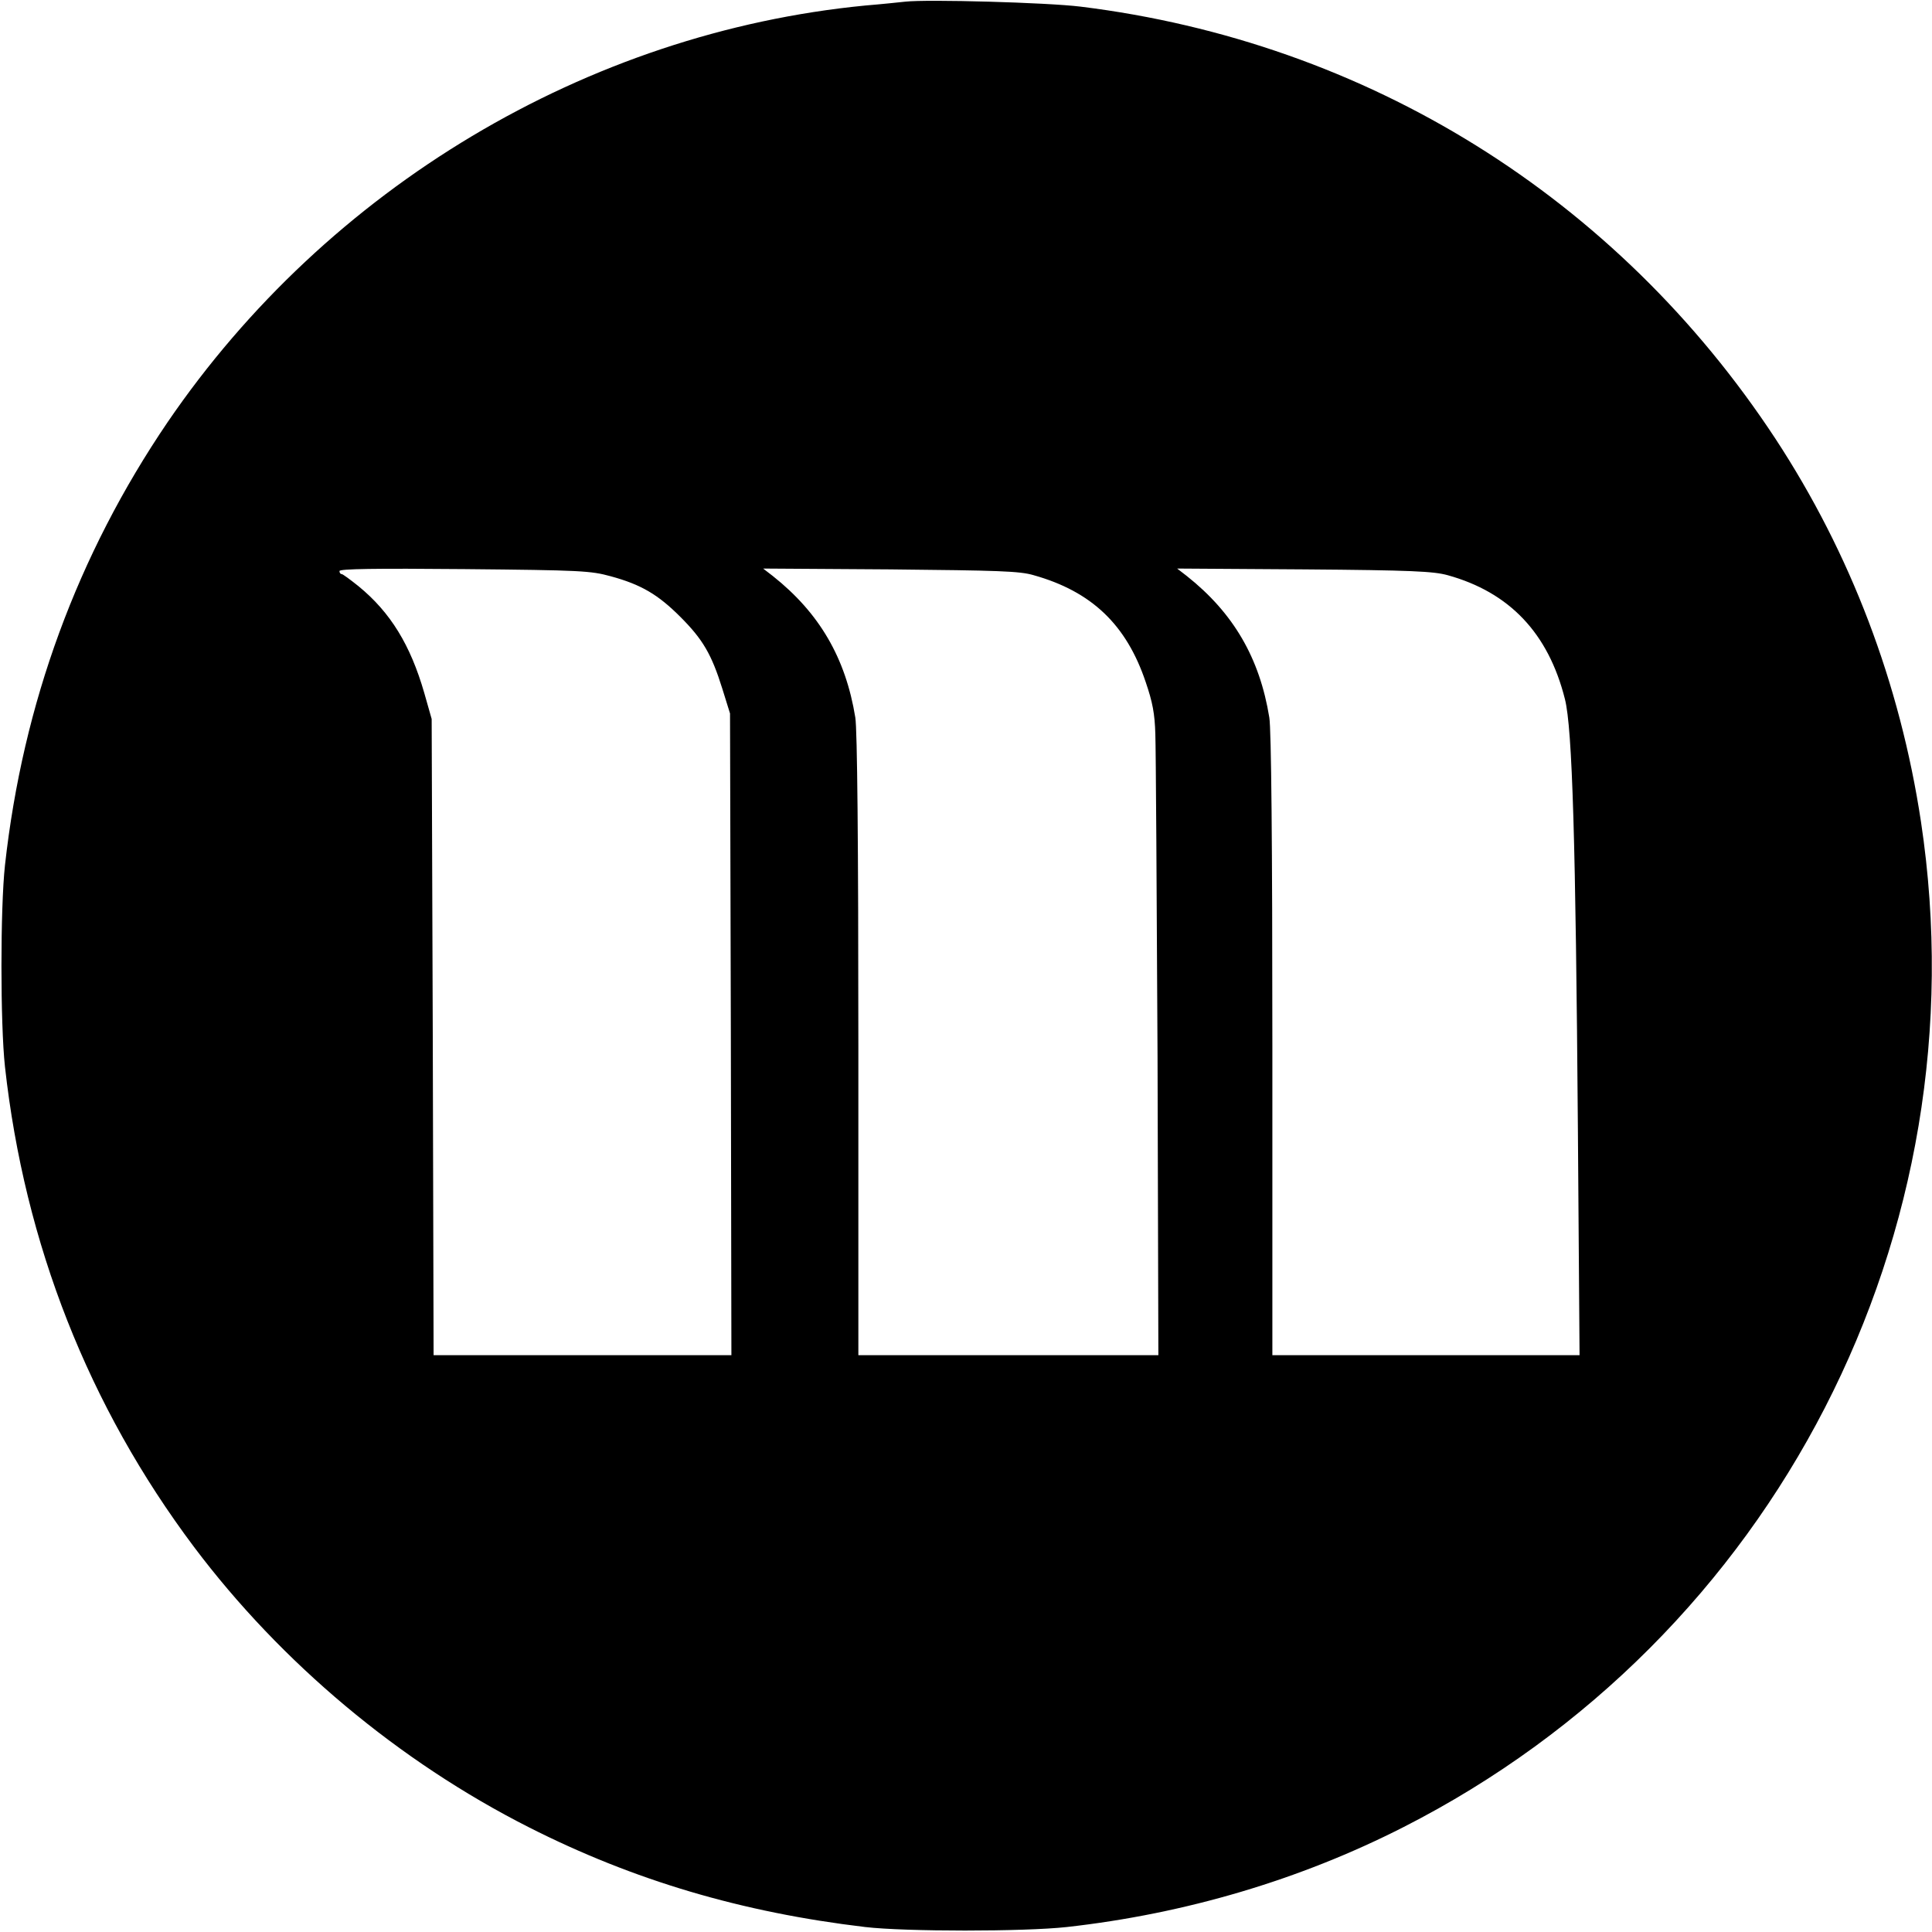 <?xml version="1.0" standalone="no"?>
<!DOCTYPE svg PUBLIC "-//W3C//DTD SVG 20010904//EN"
 "http://www.w3.org/TR/2001/REC-SVG-20010904/DTD/svg10.dtd">
<svg version="1.0" xmlns="http://www.w3.org/2000/svg"
 width="700pt" height="700pt" viewBox="0 0 700 700"
 preserveAspectRatio="xMidYMid meet">
<g transform="translate(0,700) scale(0.1,-0.1)"
fill="#000000" stroke="none">
<path d="M3280 6994 c-19 -2 -84 -9 -145 -14 -1008 -98 -1948 -660 -2528
-1510 -326 -480 -524 -1018 -589 -1605 -17 -155 -17 -575 0 -730 71 -642 303
-1231 685 -1740 316 -420 742 -777 1214 -1016 379 -192 771 -308 1218 -361
145 -17 576 -17 730 0 430 48 845 171 1220 362 1346 685 2100 2151 1875 3643
-76 502 -255 972 -527 1387 -575 875 -1480 1438 -2518 1566 -122 15 -556 27
-635 18z m-1067 -2082 c110 -30 171 -66 252 -147 81 -81 113 -135 152 -260
l28 -90 3 -1162 2 -1163 -539 0 -540 0 -3 1153 -4 1152 -27 95 c-50 173 -122
291 -238 386 -30 24 -57 44 -61 44 -5 0 -8 5 -8 11 0 8 129 10 453 7 423 -4
457 -6 530 -26z m1532 4 c210 -59 336 -179 406 -387 25 -73 33 -115 35 -189 2
-52 5 -580 8 -1172 l3 -1078 -543 0 -544 0 0 1123 c0 737 -4 1144 -11 1187
-35 216 -130 379 -299 513 l-35 27 460 -3 c393 -4 469 -6 520 -21z m1500 0
c224 -62 365 -210 425 -449 27 -106 39 -518 47 -1559 l6 -818 -556 0 -557 0 0
1123 c0 737 -4 1144 -11 1187 -35 216 -130 379 -299 513 l-35 27 460 -3 c390
-3 469 -7 520 -21z"/>
</g>
</svg>

